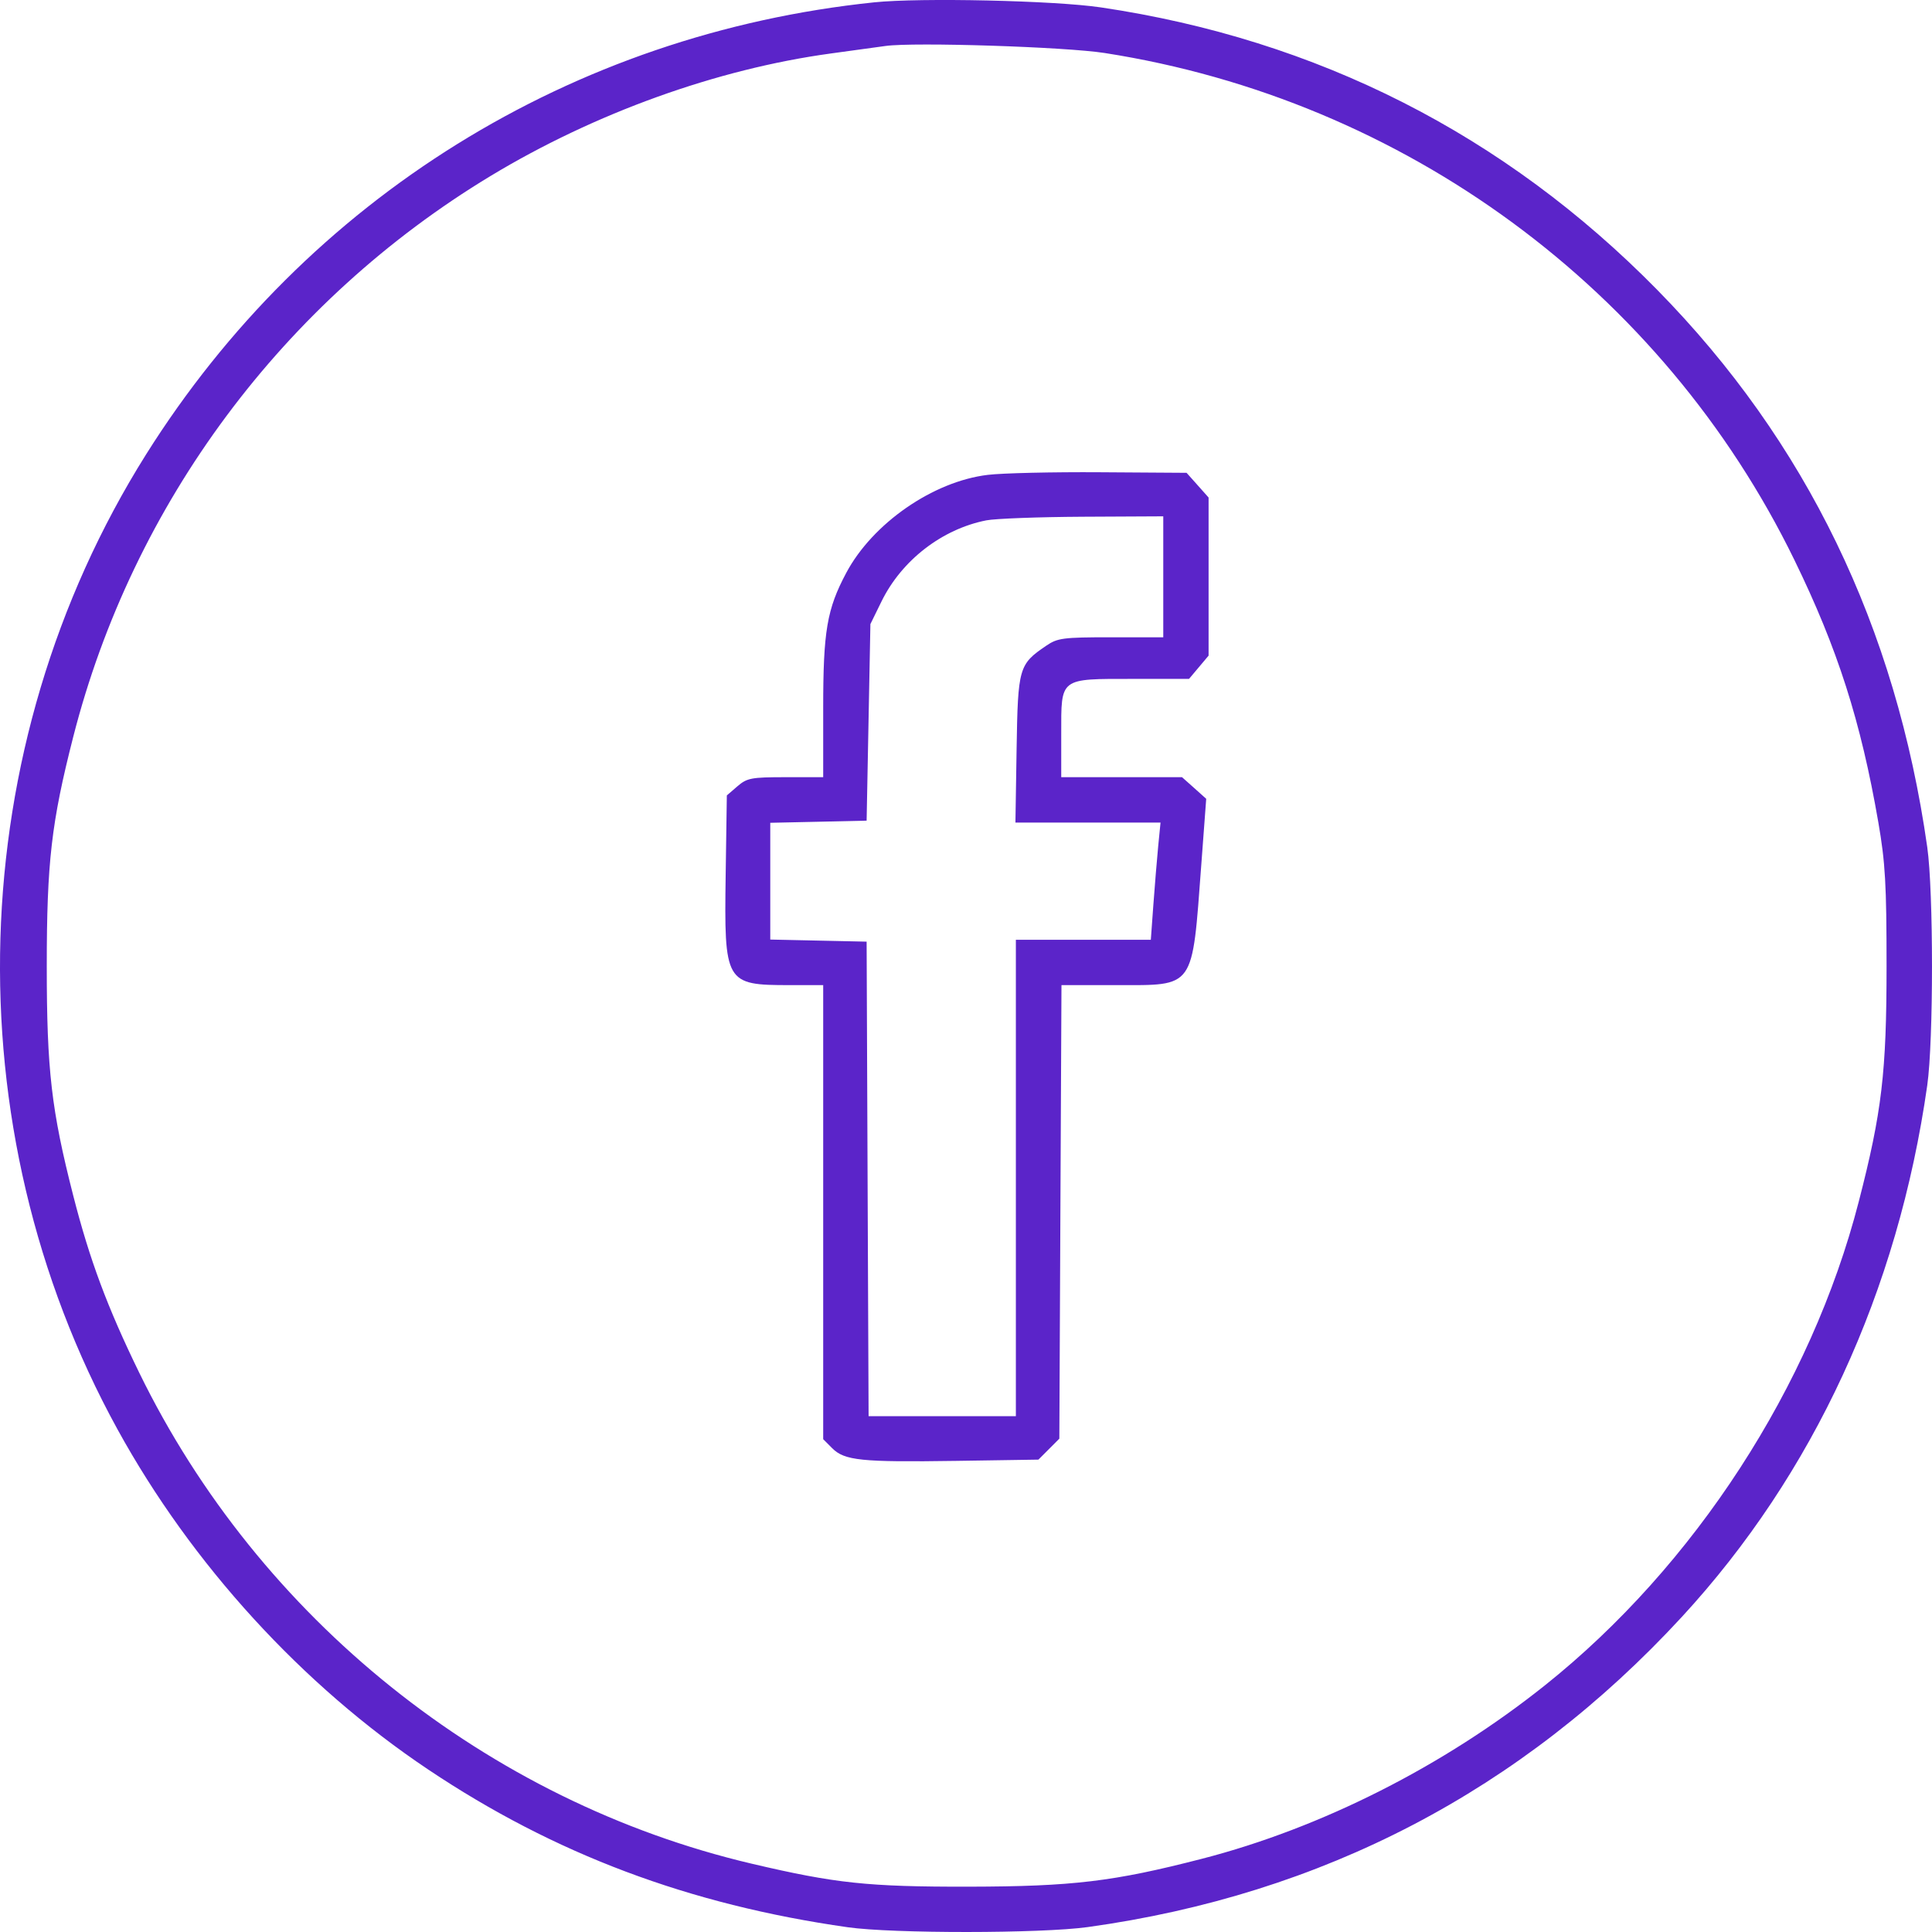 <svg width="48" height="48" viewBox="0 0 48 48" fill="none" xmlns="http://www.w3.org/2000/svg">
<path fill-rule="evenodd" clip-rule="evenodd" d="M21.72 0.058C14.209 0.839 7.627 4.927 3.628 11.292C-0.94 18.564 -1.215 27.988 2.92 35.513C4.761 38.862 7.505 41.866 10.641 43.965C13.778 46.065 17.119 47.321 21.062 47.882C22.177 48.041 25.865 48.039 27.023 47.878C32.858 47.07 37.806 44.487 41.782 40.175C45.055 36.625 47.155 32.077 47.882 26.965C48.039 25.86 48.039 22.152 47.882 21.047C47.102 15.566 44.874 10.968 41.173 7.201C37.382 3.343 32.728 0.981 27.352 0.184C26.2 0.013 22.867 -0.061 21.72 0.058ZM27.446 1.317C34.89 2.479 41.303 7.192 44.579 13.908C45.655 16.114 46.232 17.918 46.667 20.433C46.84 21.432 46.871 21.973 46.871 24.006C46.871 26.641 46.755 27.627 46.18 29.855C44.999 34.441 42.102 38.905 38.383 41.872C35.869 43.878 32.83 45.415 29.865 46.18C27.664 46.748 26.647 46.869 24.066 46.874C21.562 46.878 20.756 46.792 18.672 46.302C12.106 44.756 6.439 40.212 3.459 34.104C2.666 32.477 2.227 31.299 1.819 29.702C1.276 27.576 1.162 26.588 1.162 24.006C1.162 21.424 1.276 20.436 1.819 18.309C3.3 12.509 7.04 7.483 12.19 4.371C14.778 2.808 17.81 1.716 20.639 1.329C21.233 1.247 21.846 1.163 22.001 1.142C22.713 1.043 26.466 1.164 27.446 1.317ZM24.54 11.798C23.182 11.961 21.68 13.002 21.025 14.232C20.545 15.133 20.452 15.679 20.452 17.591V19.309H19.518C18.667 19.309 18.561 19.329 18.321 19.535L18.058 19.762L18.029 21.738C17.99 24.424 18.019 24.475 19.613 24.475H20.452V30.116V35.756L20.674 35.979C20.983 36.288 21.395 36.33 23.759 36.295L25.799 36.264L26.059 36.004L26.319 35.743L26.345 30.109L26.372 24.475H27.725C29.7 24.475 29.613 24.597 29.846 21.48L29.968 19.846L29.668 19.577L29.367 19.309H27.867H26.366V18.234C26.366 16.825 26.311 16.867 28.162 16.867H29.541L29.784 16.578L30.027 16.289V14.325V12.361L29.754 12.054L29.48 11.747L27.336 11.733C26.157 11.725 24.899 11.754 24.54 11.798ZM28.901 14.331V15.833H27.6C26.406 15.833 26.274 15.851 25.99 16.045C25.312 16.506 25.29 16.586 25.257 18.611L25.228 20.436H27.031H28.833L28.775 21.023C28.744 21.346 28.69 22.001 28.655 22.479L28.592 23.348H26.916H25.239V29.266V35.184H23.41H21.58L21.555 29.29L21.531 23.395L20.334 23.369L19.137 23.343V21.892V20.442L20.334 20.416L21.531 20.389L21.578 17.947L21.625 15.505L21.901 14.942C22.403 13.919 23.404 13.145 24.505 12.928C24.728 12.884 25.809 12.844 26.906 12.838L28.901 12.828V14.331Z" fill="#5B24C9"/>
</svg>
